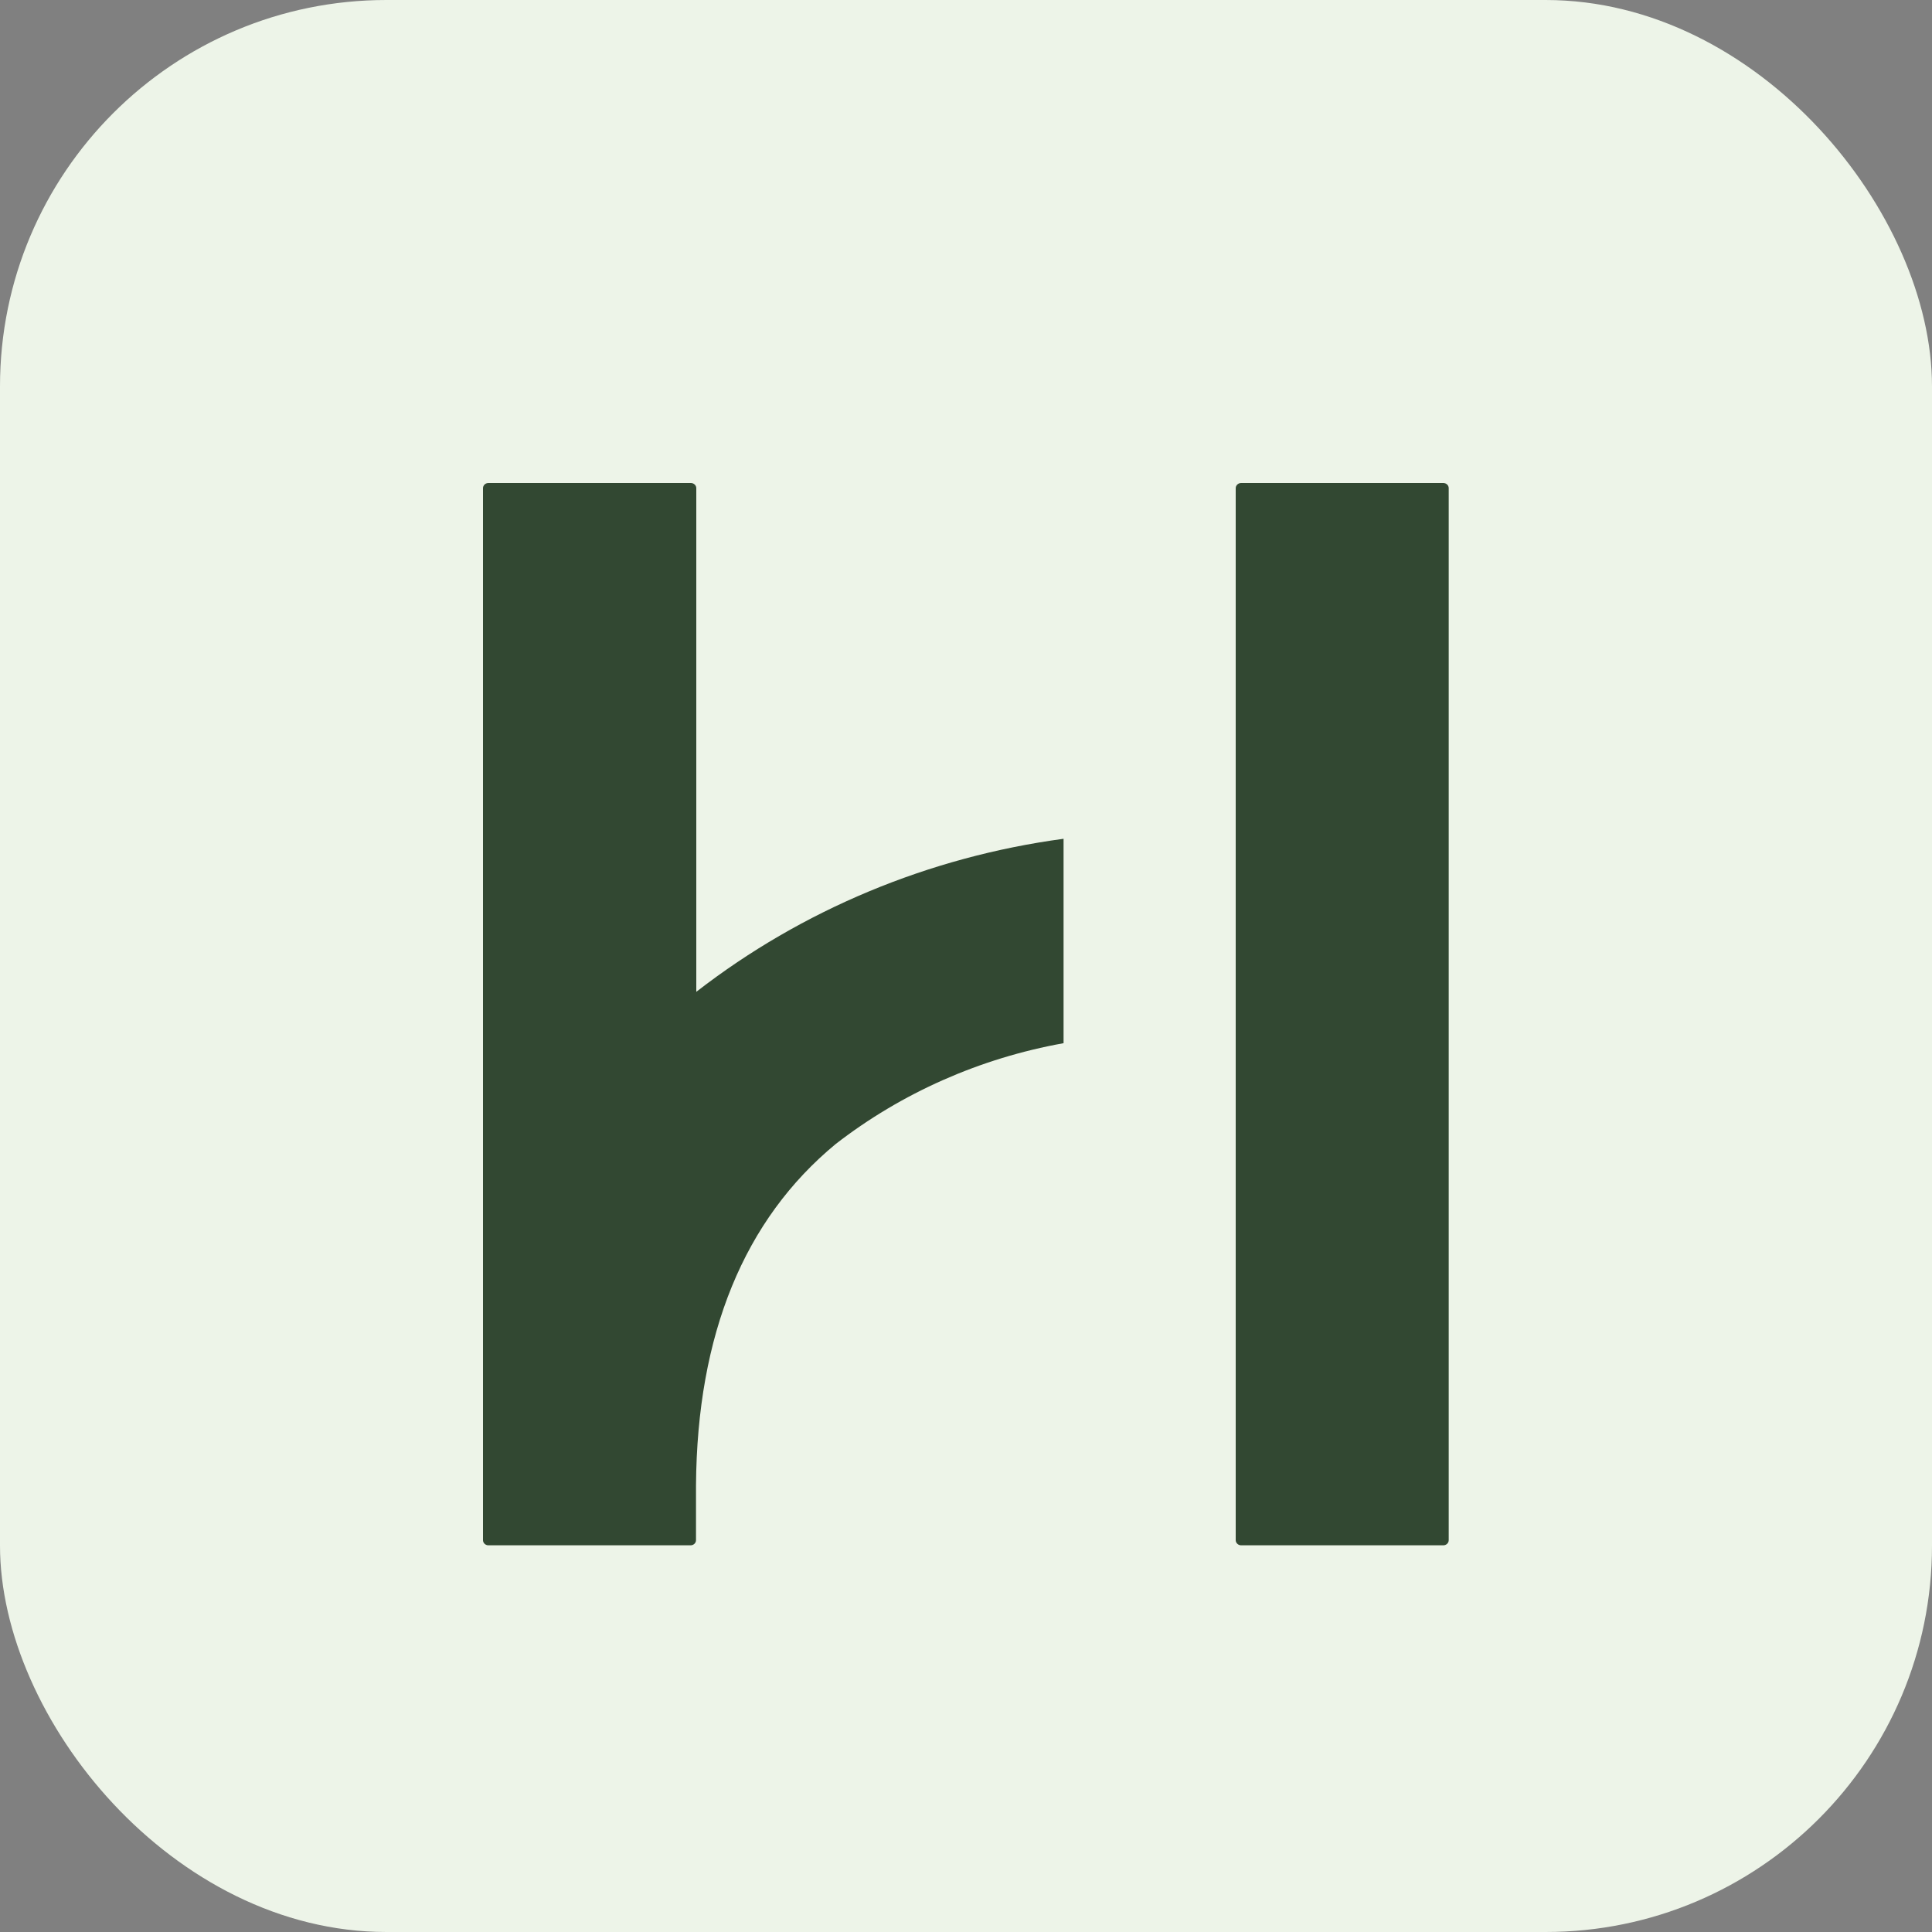 <?xml version="1.0" encoding="UTF-8"?> <svg xmlns="http://www.w3.org/2000/svg" width="20" height="20" viewBox="0 0 20 20" fill="none"><rect x="0" y="0" width="20" height="20" fill="#808080" stroke="none"/><rect width="20" height="20" rx="4" fill="#EDF4E8"></rect><path d="M14.941 5H12.848C12.818 5 12.792 5.024 12.792 5.053V15.944C12.792 15.973 12.818 15.997 12.848 15.997H14.941C14.972 15.997 14.997 15.973 14.997 15.944V5.053C14.997 5.024 14.972 5 14.941 5Z" fill="#324832"></path><path d="M7.208 10.273V5.053C7.208 5.024 7.182 5 7.152 5H5.056C5.025 5 5 5.024 5 5.053V15.944C5 15.973 5.025 15.997 5.056 15.997H7.149C7.18 15.997 7.205 15.973 7.205 15.944V15.376C7.216 13.812 7.703 12.625 8.652 11.842C9.334 11.314 10.142 10.955 11.01 10.799V8.683C9.613 8.871 8.3 9.421 7.211 10.265C7.211 10.265 7.208 10.268 7.205 10.27L7.208 10.273Z" fill="#324832"></path></svg> 